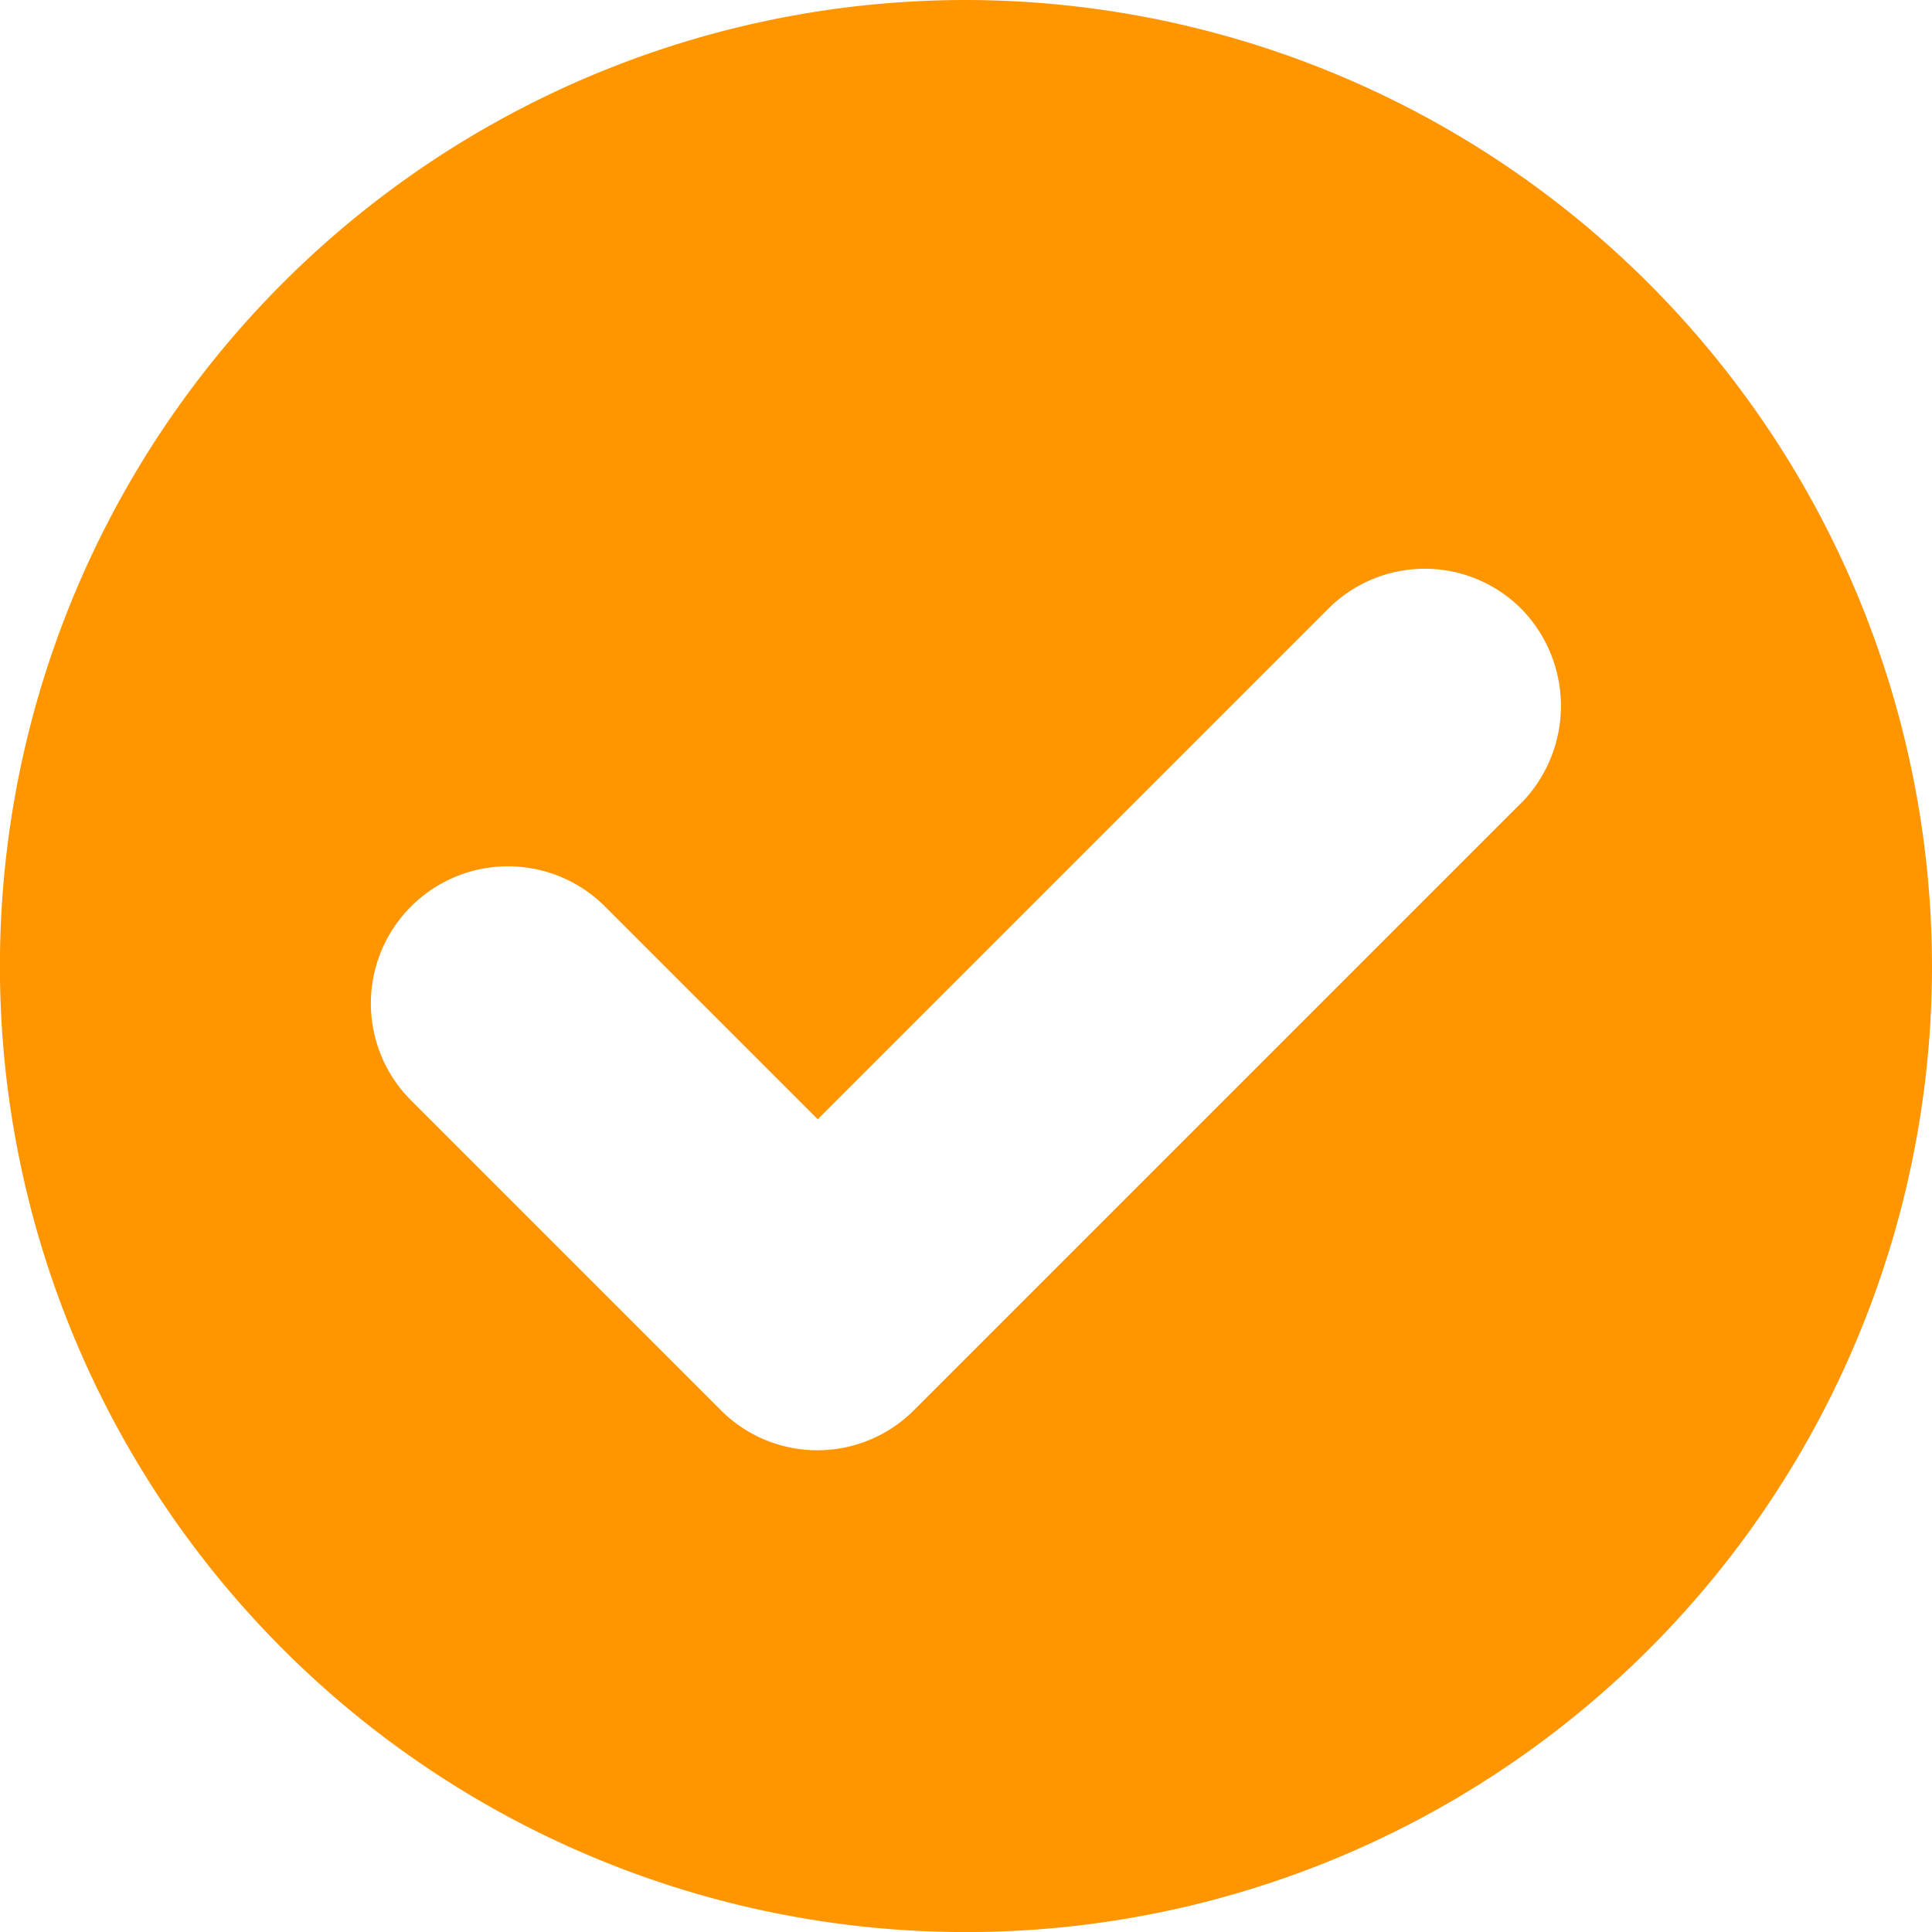 <svg xmlns="http://www.w3.org/2000/svg" width="26.087" height="26.087" data-name="Component 12 – 1"><path d="M13.044 0a13.044 13.044 0 1 0 13.043 13.044A13.063 13.063 0 0 0 13.044 0zm7.5 10.838l-8.2 8.2a1.841 1.841 0 0 1-2.614 0l-4.18-4.18a1.849 1.849 0 1 1 2.619-2.618l2.873 2.873 6.889-6.889a1.841 1.841 0 0 1 2.614 0 1.874 1.874 0 0 1 .001 2.614z" data-name="Path 320" fill="#ff9600"/></svg>